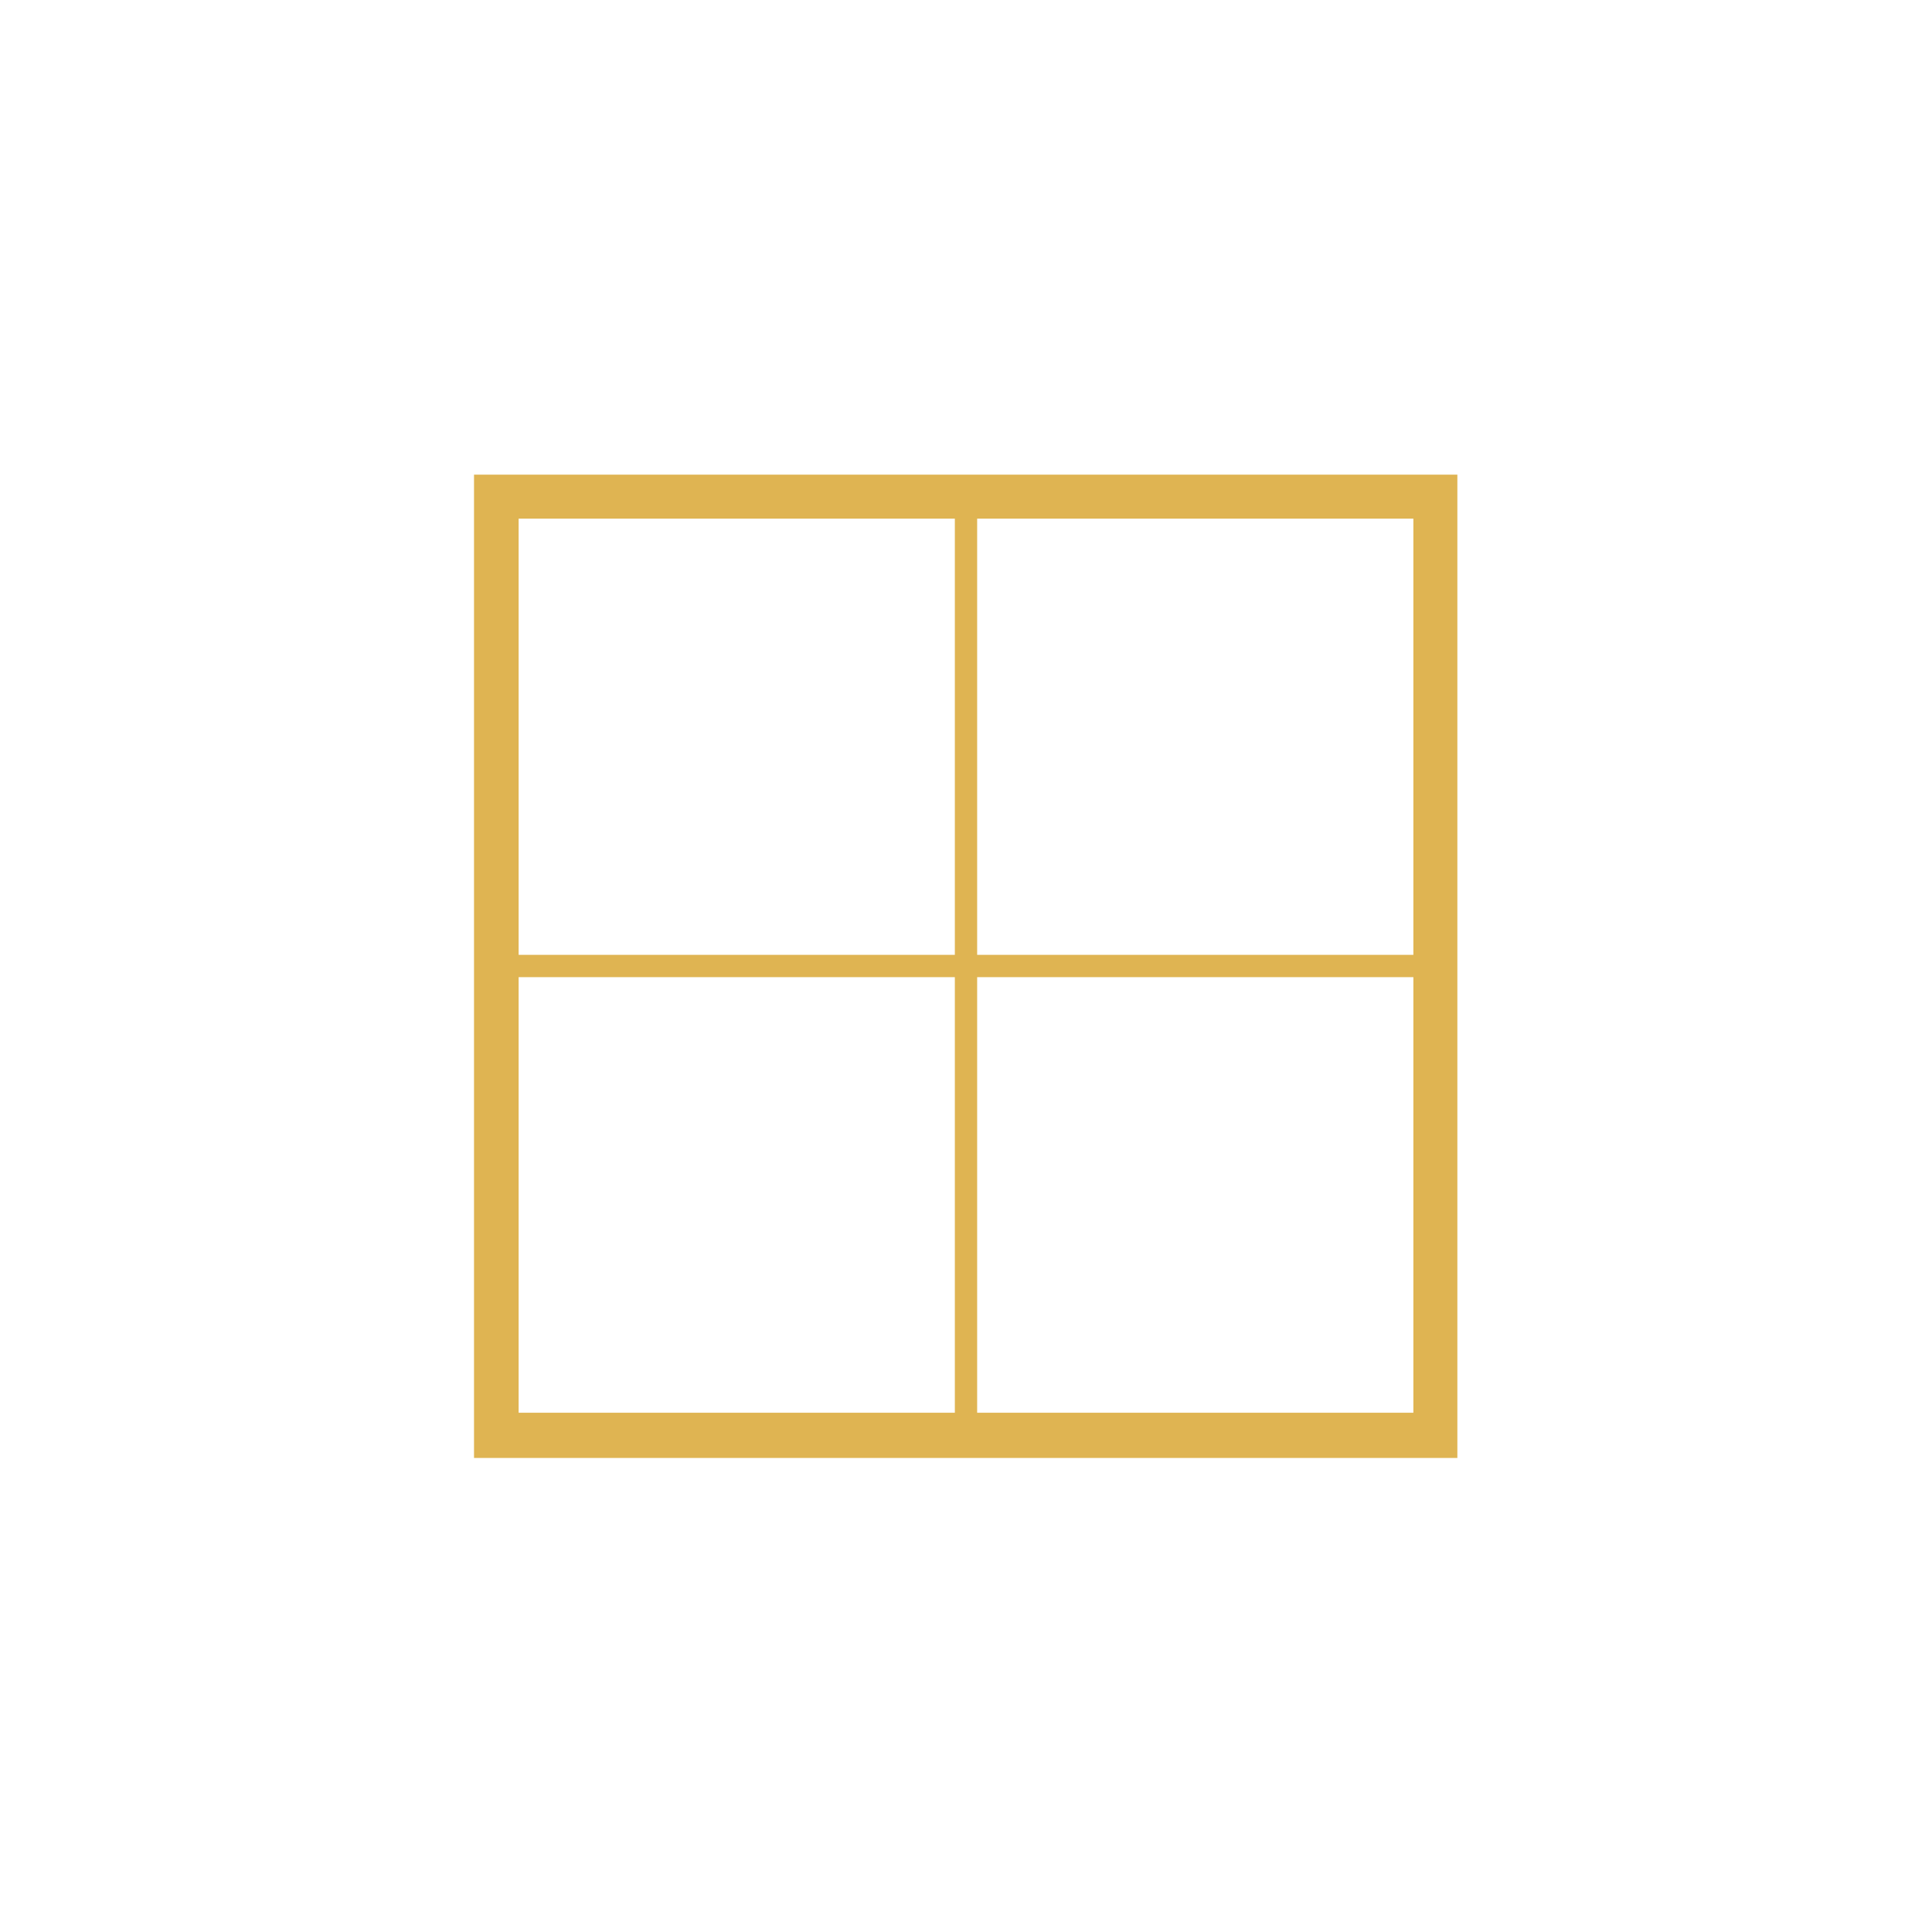 <?xml version="1.0" encoding="utf-8"?>
<!-- Generator: Adobe Illustrator 19.2.1, SVG Export Plug-In . SVG Version: 6.00 Build 0)  -->
<svg version="1.1" id="Capa_1" xmlns="http://www.w3.org/2000/svg" xmlns:xlink="http://www.w3.org/1999/xlink" x="0px" y="0px"
	 viewBox="0 0 311.8 311.8" style="enable-background:new 0 0 311.8 311.8;" xml:space="preserve">
<style type="text/css">
	.st0{fill:#DFB452;}
</style>
<title>ICONOS_home_finder</title>
<g>
	<path class="st0" d="M235.3,235.3H76.5V76.6h158.7V235.3z M83.7,228h144.4V83.7H83.7V228z"/>
	<rect x="154.1" y="80.1" class="st0" width="3.6" height="151.5"/>
	<rect x="80.1" y="154.1" class="st0" width="151.5" height="3.6"/>
</g>
</svg>
